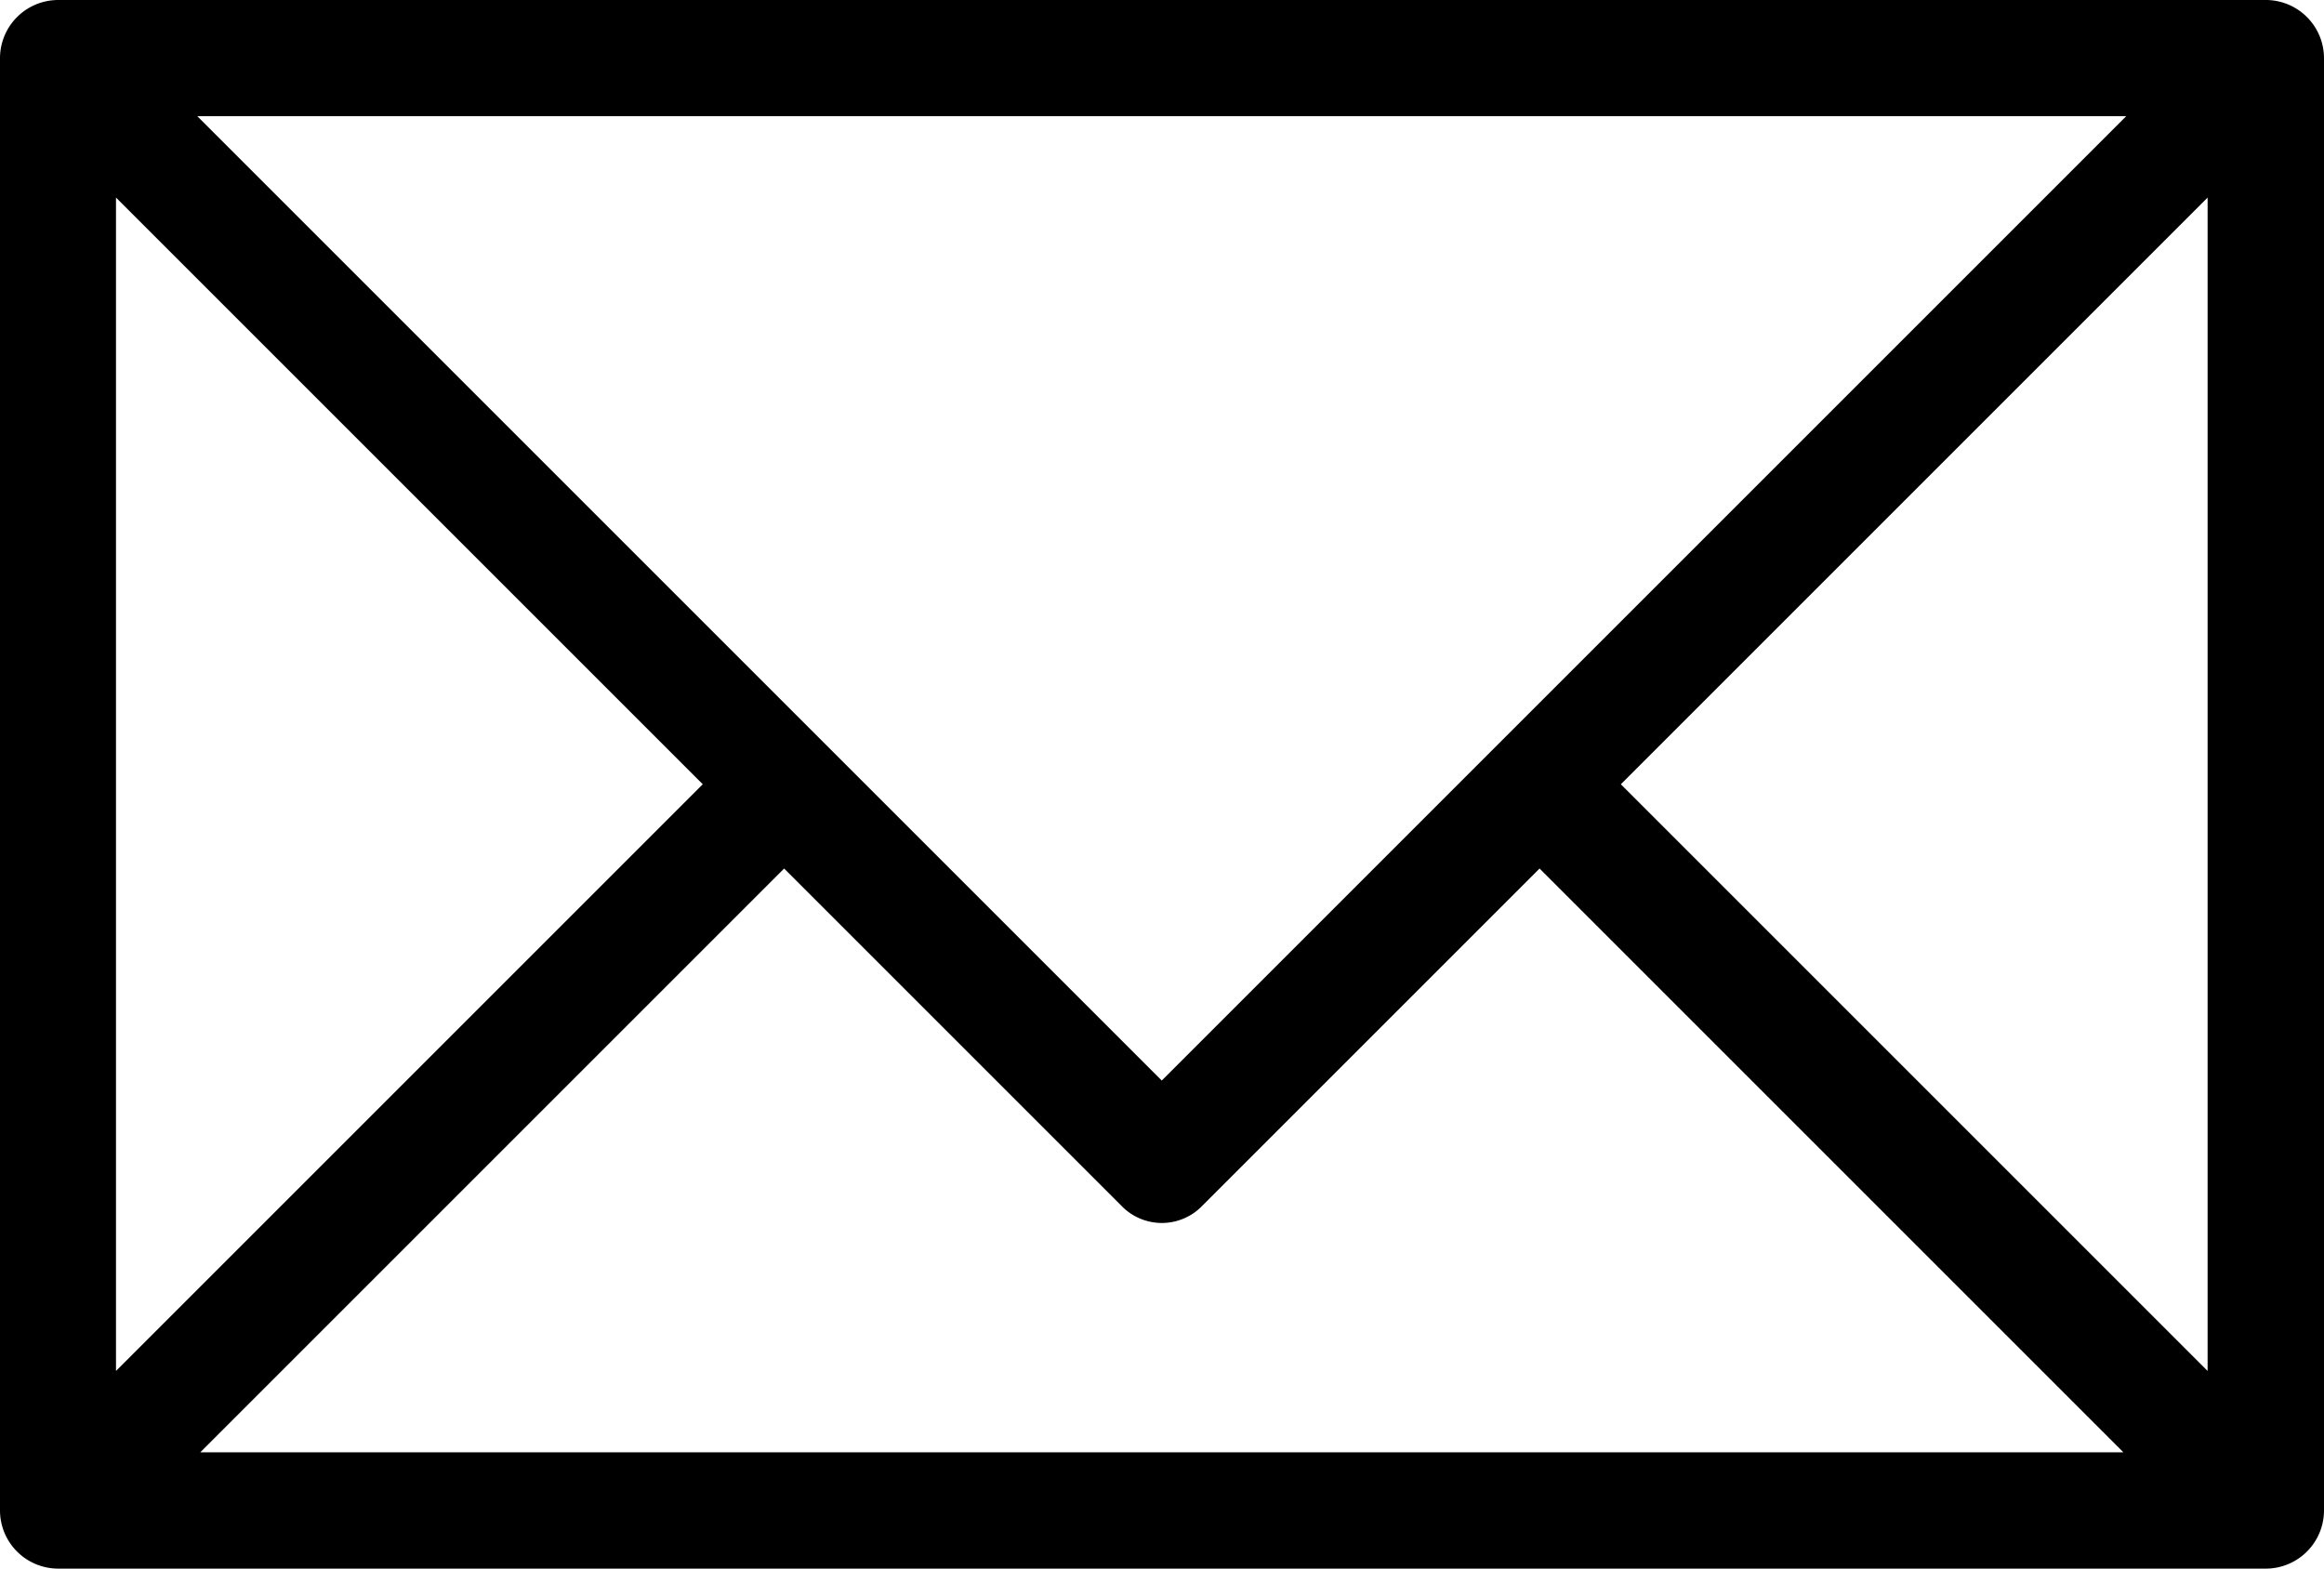 <svg xmlns="http://www.w3.org/2000/svg" width="23.301" height="15.729" viewBox="0 0 23.301 15.729">
  <path id="Path_159595" data-name="Path 159595" d="M32.718,23H10.583a.584.584,0,0,0-.583.583V38.146a.584.584,0,0,0,.583.583H32.718a.584.584,0,0,0,.583-.583V23.583A.584.584,0,0,0,32.718,23Zm-1.4,1.165-9.67,9.67-9.67-9.67Zm-20.155.816,5.883,5.883-5.883,5.883Zm.845,12.582,5.854-5.854,3.379,3.379a.563.563,0,0,0,.816,0l3.379-3.379,5.854,5.854Zm20.126-.816-5.883-5.883,5.883-5.883Z" transform="translate(-10 -23)"/>
</svg>
